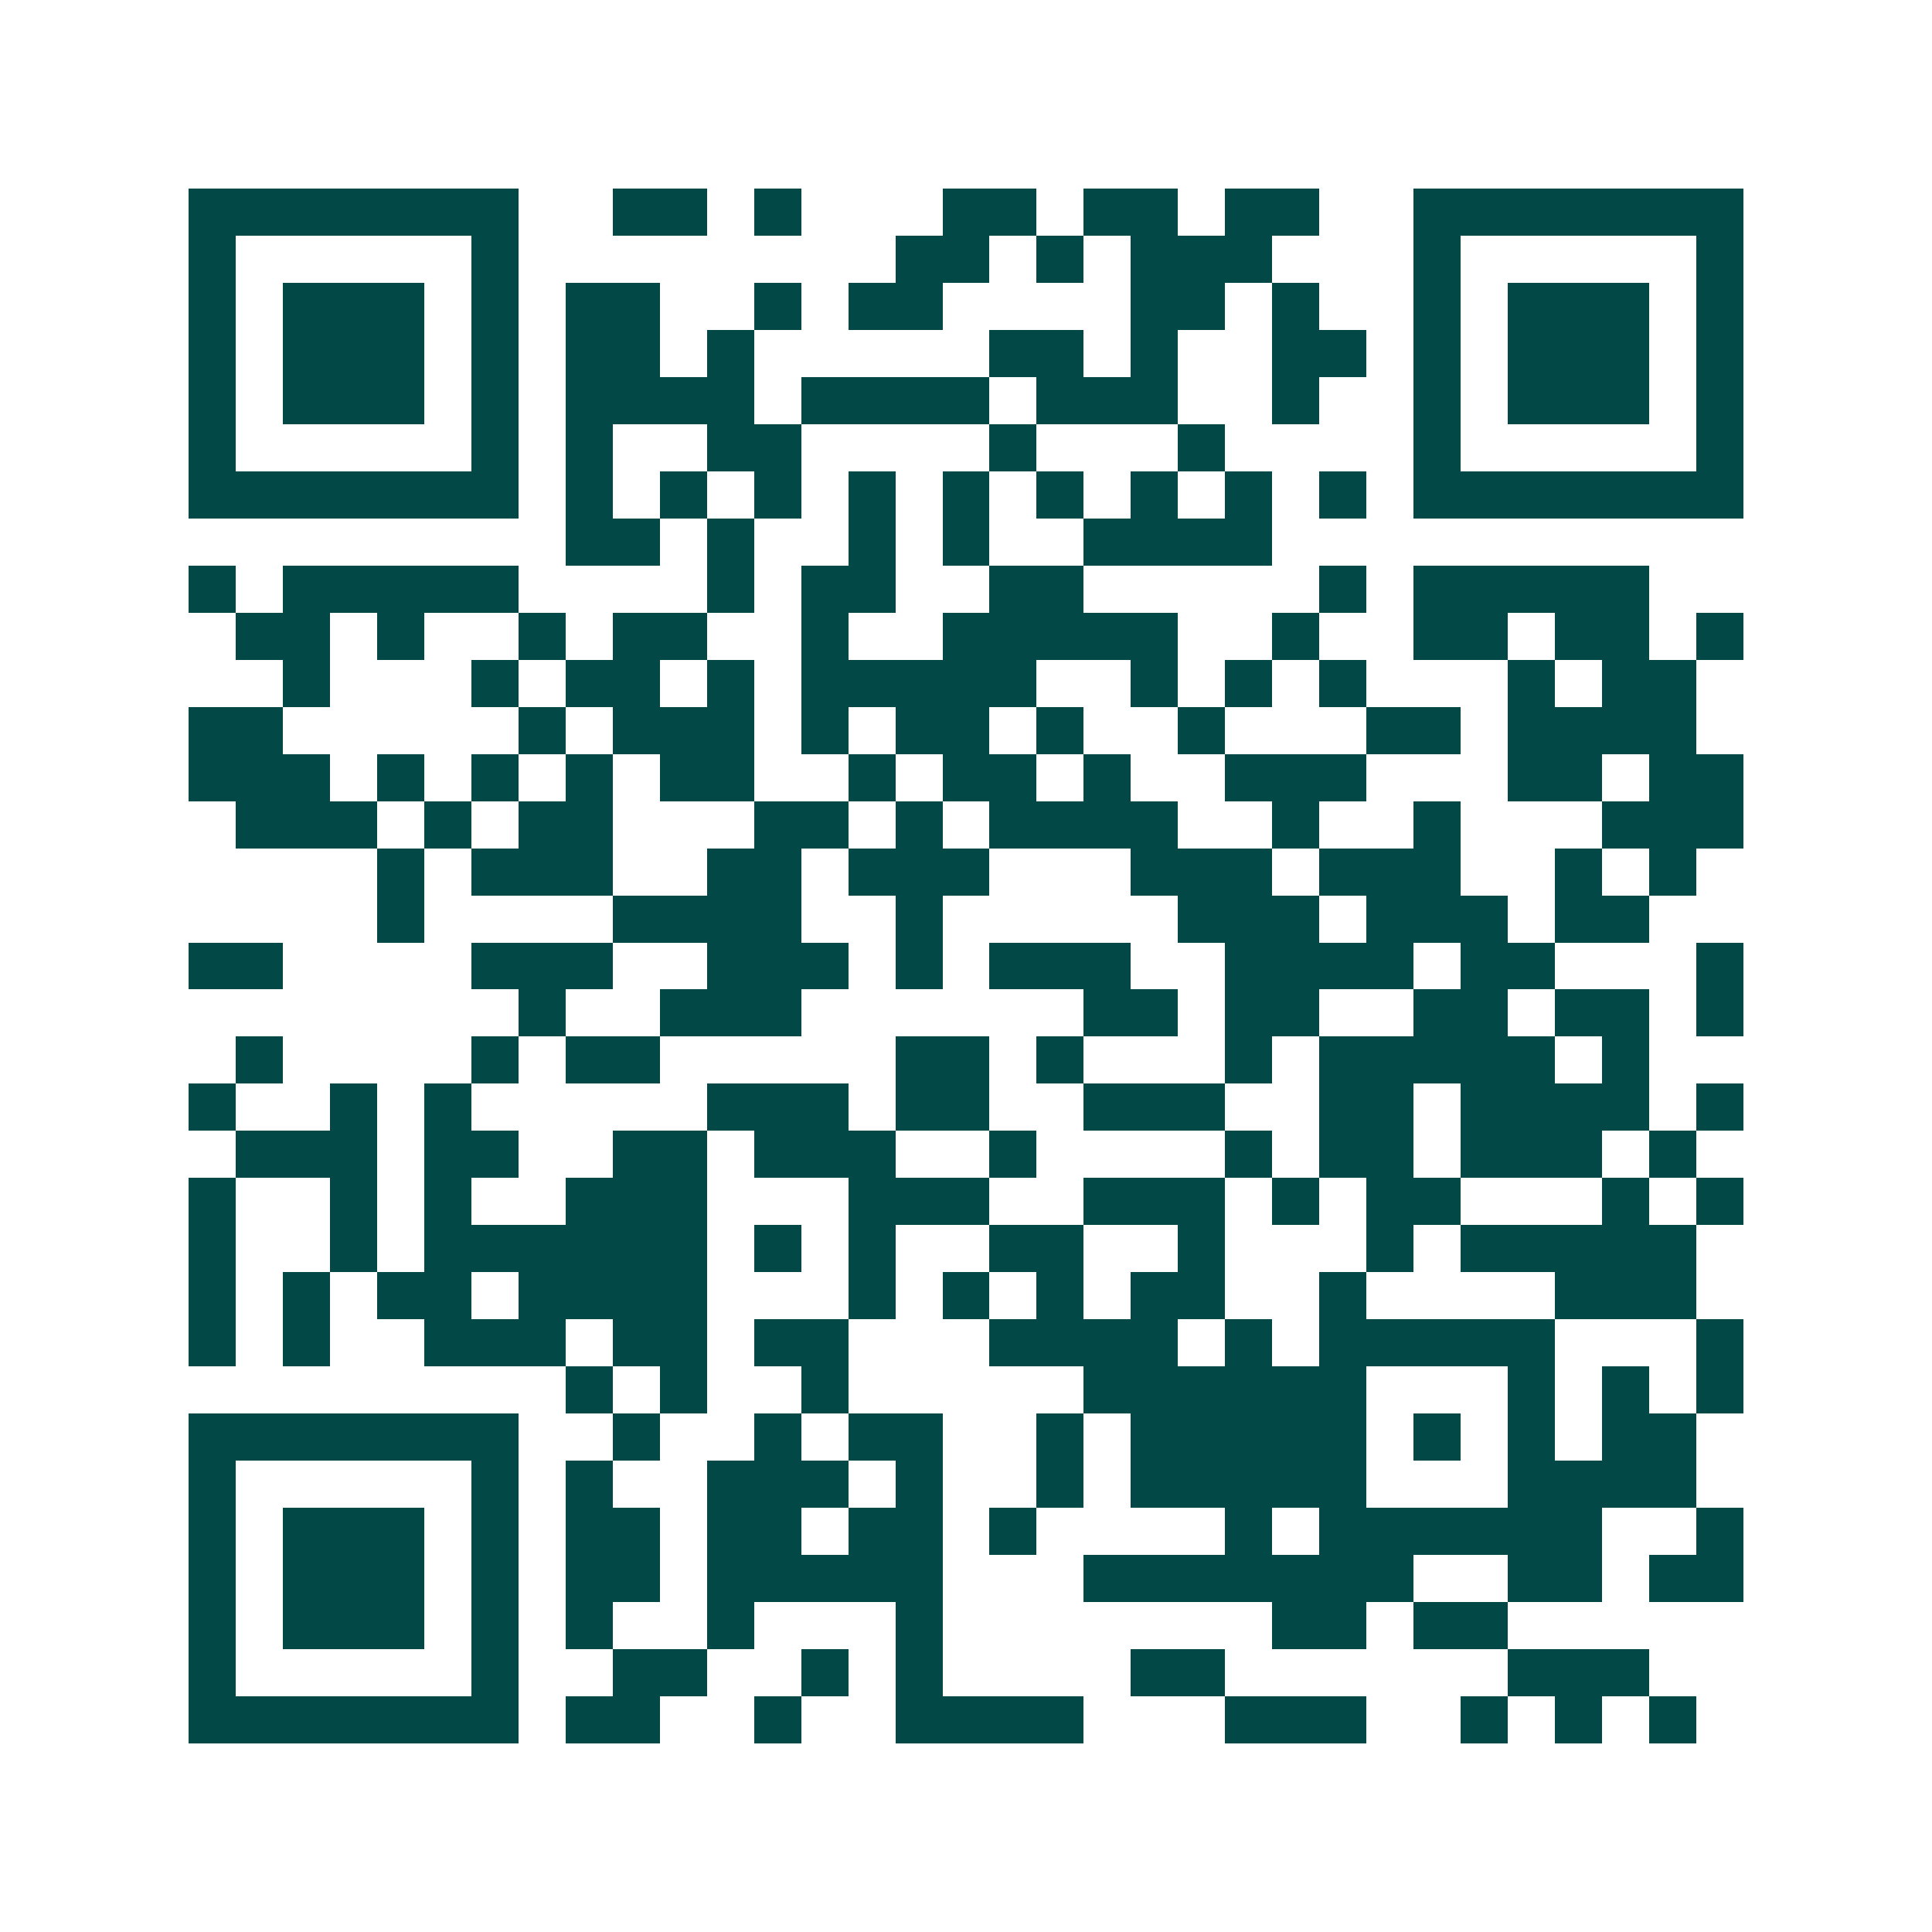 <svg xmlns="http://www.w3.org/2000/svg" width="200" height="200" viewBox="0 0 41 41" shape-rendering="crispEdges"><path fill="#ffffff" d="M0 0h41v41H0z"/><path stroke="#014847" d="M4 4.5h7m2 0h2m1 0h1m3 0h2m1 0h2m1 0h2m2 0h7M4 5.5h1m5 0h1m8 0h2m1 0h1m1 0h3m3 0h1m5 0h1M4 6.5h1m1 0h3m1 0h1m1 0h2m2 0h1m1 0h2m4 0h2m1 0h1m2 0h1m1 0h3m1 0h1M4 7.5h1m1 0h3m1 0h1m1 0h2m1 0h1m5 0h2m1 0h1m2 0h2m1 0h1m1 0h3m1 0h1M4 8.5h1m1 0h3m1 0h1m1 0h4m1 0h4m1 0h3m2 0h1m2 0h1m1 0h3m1 0h1M4 9.5h1m5 0h1m1 0h1m2 0h2m4 0h1m3 0h1m4 0h1m5 0h1M4 10.5h7m1 0h1m1 0h1m1 0h1m1 0h1m1 0h1m1 0h1m1 0h1m1 0h1m1 0h1m1 0h7M12 11.5h2m1 0h1m2 0h1m1 0h1m2 0h4M4 12.5h1m1 0h5m4 0h1m1 0h2m2 0h2m5 0h1m1 0h5M5 13.5h2m1 0h1m2 0h1m1 0h2m2 0h1m2 0h5m2 0h1m2 0h2m1 0h2m1 0h1M6 14.5h1m3 0h1m1 0h2m1 0h1m1 0h5m2 0h1m1 0h1m1 0h1m3 0h1m1 0h2M4 15.5h2m5 0h1m1 0h3m1 0h1m1 0h2m1 0h1m2 0h1m3 0h2m1 0h4M4 16.5h3m1 0h1m1 0h1m1 0h1m1 0h2m2 0h1m1 0h2m1 0h1m2 0h3m3 0h2m1 0h2M5 17.5h3m1 0h1m1 0h2m3 0h2m1 0h1m1 0h4m2 0h1m2 0h1m3 0h3M8 18.5h1m1 0h3m2 0h2m1 0h3m3 0h3m1 0h3m2 0h1m1 0h1M8 19.5h1m4 0h4m2 0h1m5 0h3m1 0h3m1 0h2M4 20.5h2m4 0h3m2 0h3m1 0h1m1 0h3m2 0h4m1 0h2m3 0h1M11 21.5h1m2 0h3m6 0h2m1 0h2m2 0h2m1 0h2m1 0h1M5 22.5h1m4 0h1m1 0h2m5 0h2m1 0h1m3 0h1m1 0h5m1 0h1M4 23.5h1m2 0h1m1 0h1m5 0h3m1 0h2m2 0h3m2 0h2m1 0h4m1 0h1M5 24.5h3m1 0h2m2 0h2m1 0h3m2 0h1m4 0h1m1 0h2m1 0h3m1 0h1M4 25.5h1m2 0h1m1 0h1m2 0h3m3 0h3m2 0h3m1 0h1m1 0h2m3 0h1m1 0h1M4 26.5h1m2 0h1m1 0h6m1 0h1m1 0h1m2 0h2m2 0h1m3 0h1m1 0h5M4 27.5h1m1 0h1m1 0h2m1 0h4m3 0h1m1 0h1m1 0h1m1 0h2m2 0h1m4 0h3M4 28.5h1m1 0h1m2 0h3m1 0h2m1 0h2m3 0h4m1 0h1m1 0h5m3 0h1M12 29.5h1m1 0h1m2 0h1m5 0h6m3 0h1m1 0h1m1 0h1M4 30.5h7m2 0h1m2 0h1m1 0h2m2 0h1m1 0h5m1 0h1m1 0h1m1 0h2M4 31.5h1m5 0h1m1 0h1m2 0h3m1 0h1m2 0h1m1 0h5m3 0h4M4 32.5h1m1 0h3m1 0h1m1 0h2m1 0h2m1 0h2m1 0h1m4 0h1m1 0h6m2 0h1M4 33.5h1m1 0h3m1 0h1m1 0h2m1 0h5m3 0h7m2 0h2m1 0h2M4 34.5h1m1 0h3m1 0h1m1 0h1m2 0h1m3 0h1m7 0h2m1 0h2M4 35.5h1m5 0h1m2 0h2m2 0h1m1 0h1m4 0h2m6 0h3M4 36.5h7m1 0h2m2 0h1m2 0h4m3 0h3m2 0h1m1 0h1m1 0h1"/></svg>
